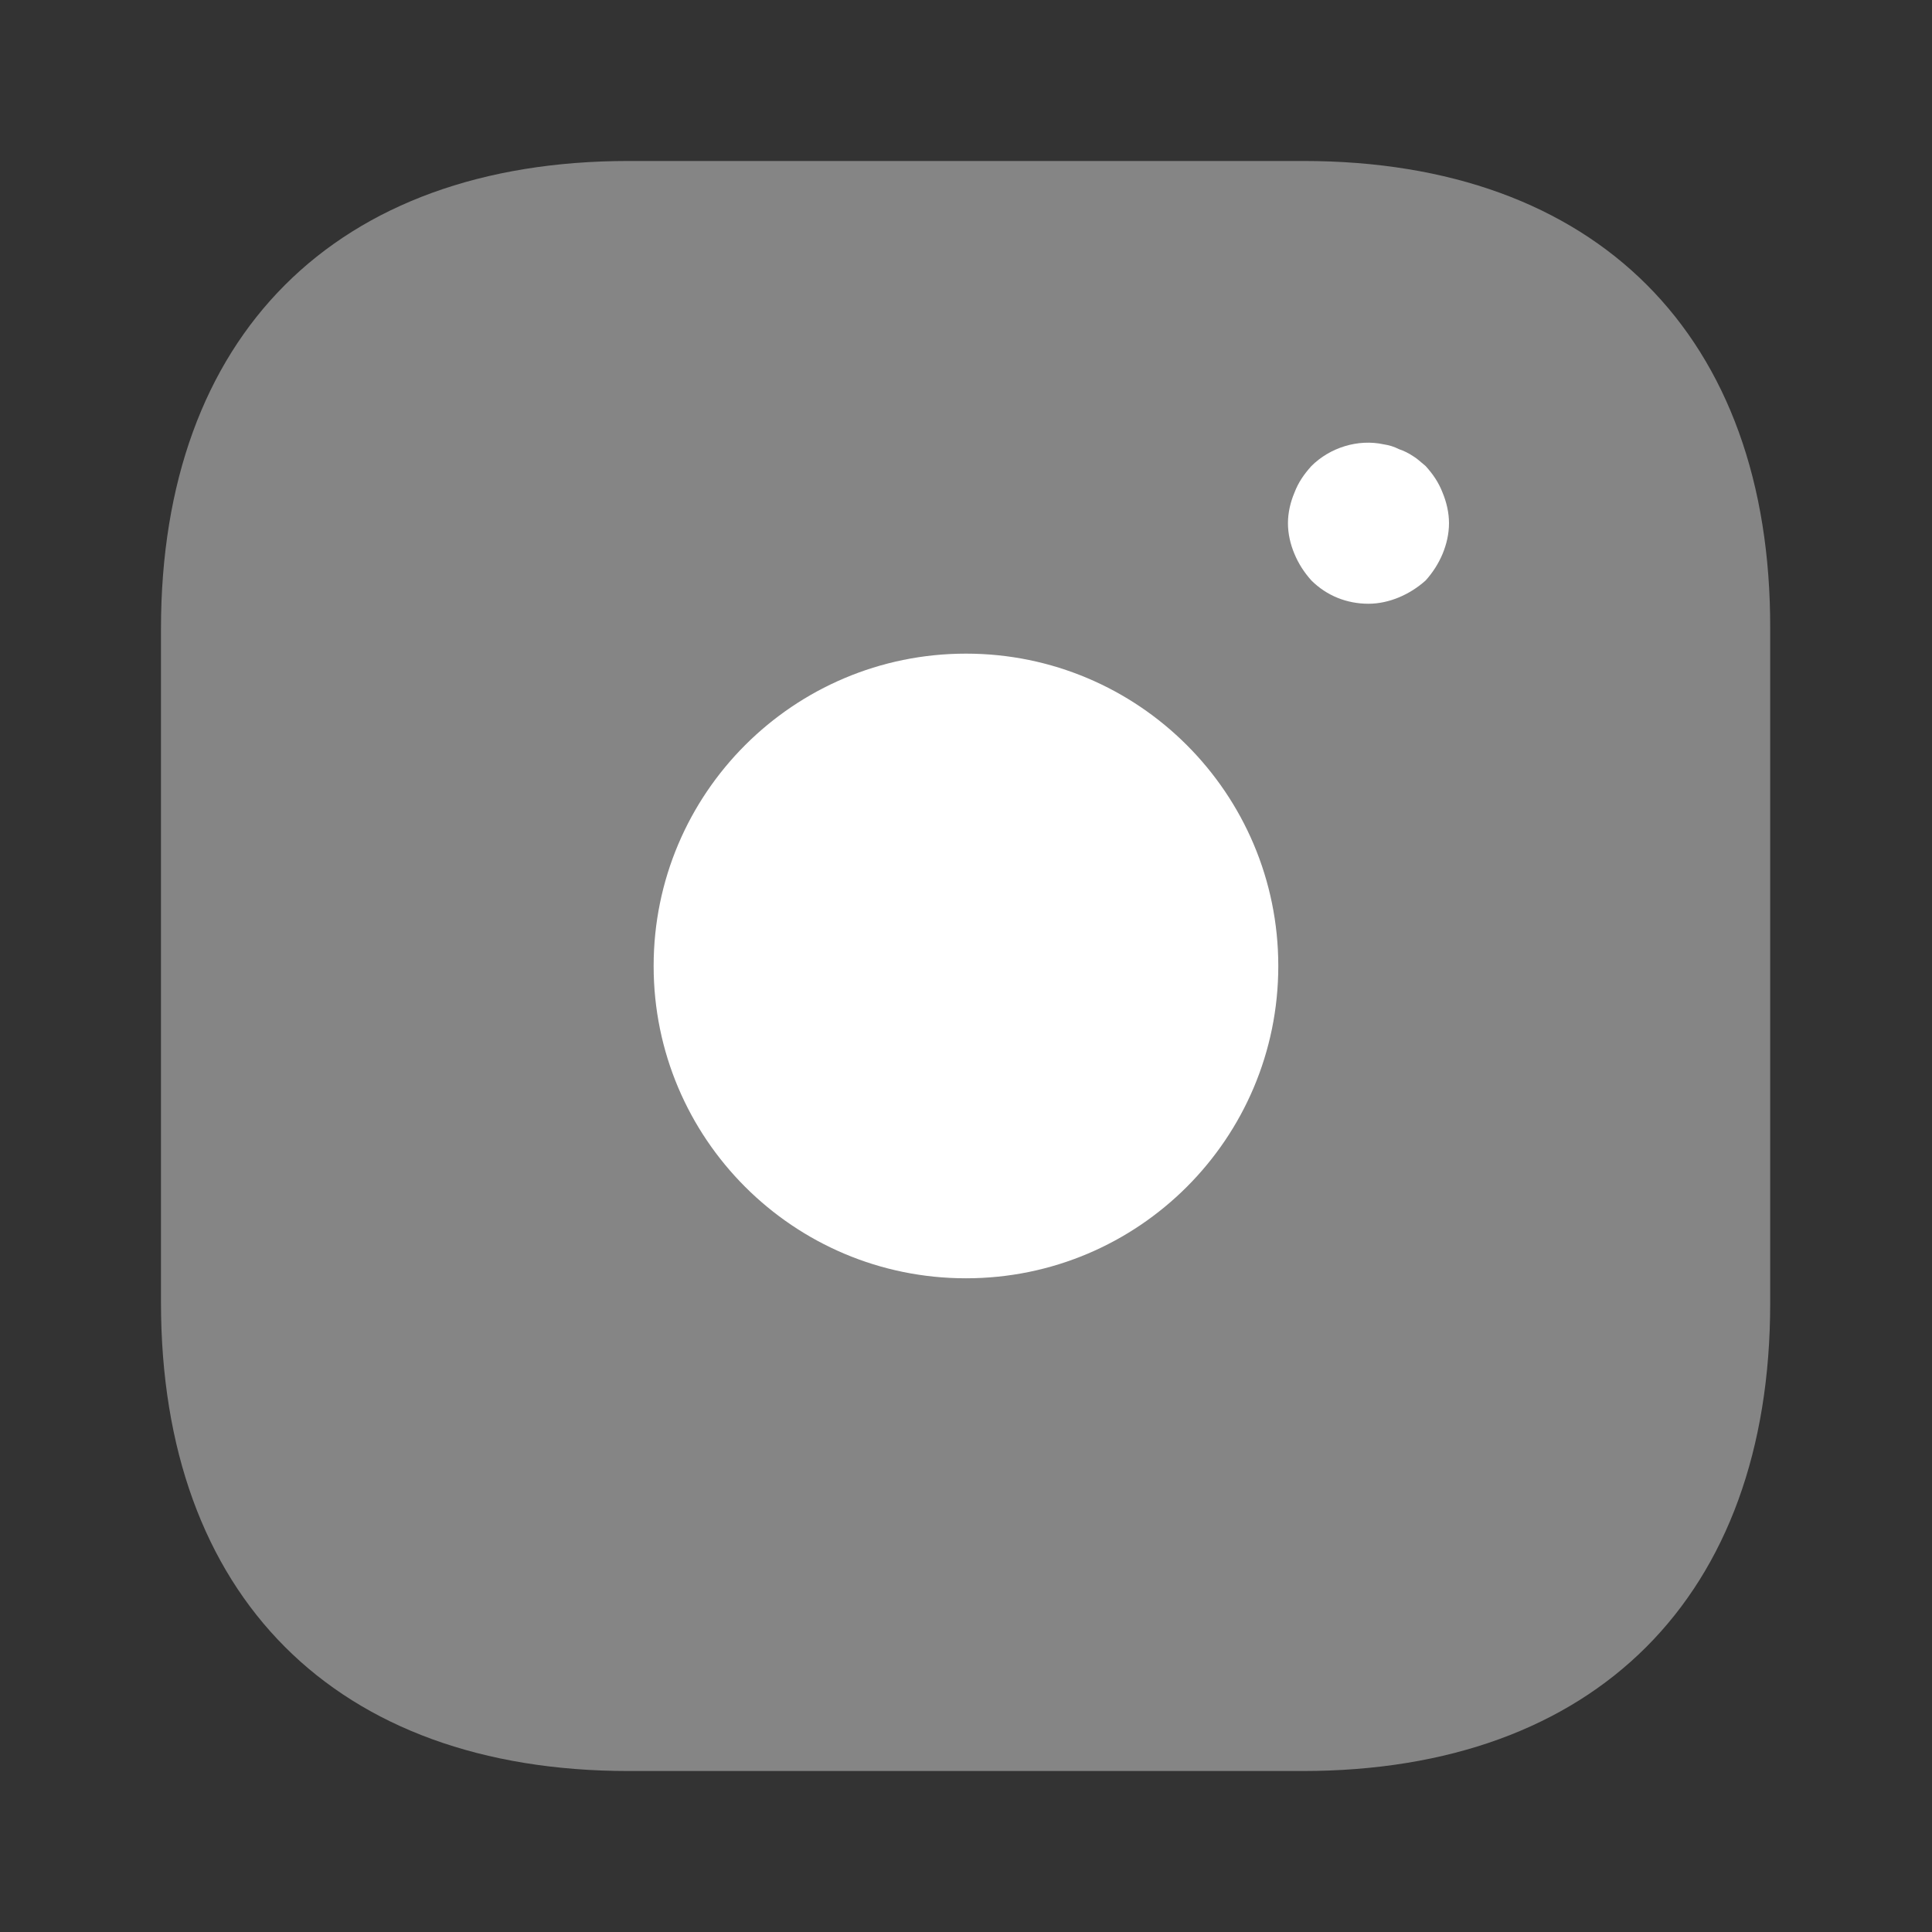 <svg width="28" height="28" viewBox="0 0 28 28" fill="none" xmlns="http://www.w3.org/2000/svg">
<rect x="0" y="0" width="28" height="28" fill="#333333" stroke="none"/>
<path opacity="0.4" d="M18.889 2.333H9.112C4.865 2.333 2.333 4.865 2.333 9.112V18.877C2.333 23.135 4.865 25.667 9.112 25.667H18.877C23.123 25.667 25.655 23.135 25.655 18.889V9.112C25.667 4.865 23.135 2.333 18.889 2.333Z" fill="white"/>
<path d="M14 18.526C16.5 18.526 18.526 16.5 18.526 14C18.526 11.5 16.5 9.473 14 9.473C11.5 9.473 9.473 11.5 9.473 14C9.473 16.5 11.5 18.526 14 18.526Z" fill="white"/>
<path d="M19.833 8.75C19.518 8.75 19.227 8.633 19.005 8.412C18.9 8.295 18.818 8.167 18.76 8.027C18.701 7.887 18.666 7.735 18.666 7.583C18.666 7.432 18.701 7.28 18.76 7.14C18.818 6.988 18.9 6.872 19.005 6.755C19.273 6.487 19.681 6.358 20.055 6.44C20.137 6.452 20.206 6.475 20.276 6.51C20.346 6.533 20.416 6.568 20.486 6.615C20.545 6.65 20.603 6.708 20.662 6.755C20.767 6.872 20.848 6.988 20.907 7.14C20.965 7.28 21 7.432 21 7.583C21 7.735 20.965 7.887 20.907 8.027C20.848 8.167 20.767 8.295 20.662 8.412C20.545 8.517 20.416 8.598 20.276 8.657C20.137 8.715 19.985 8.75 19.833 8.75Z" fill="white"/>
</svg>
